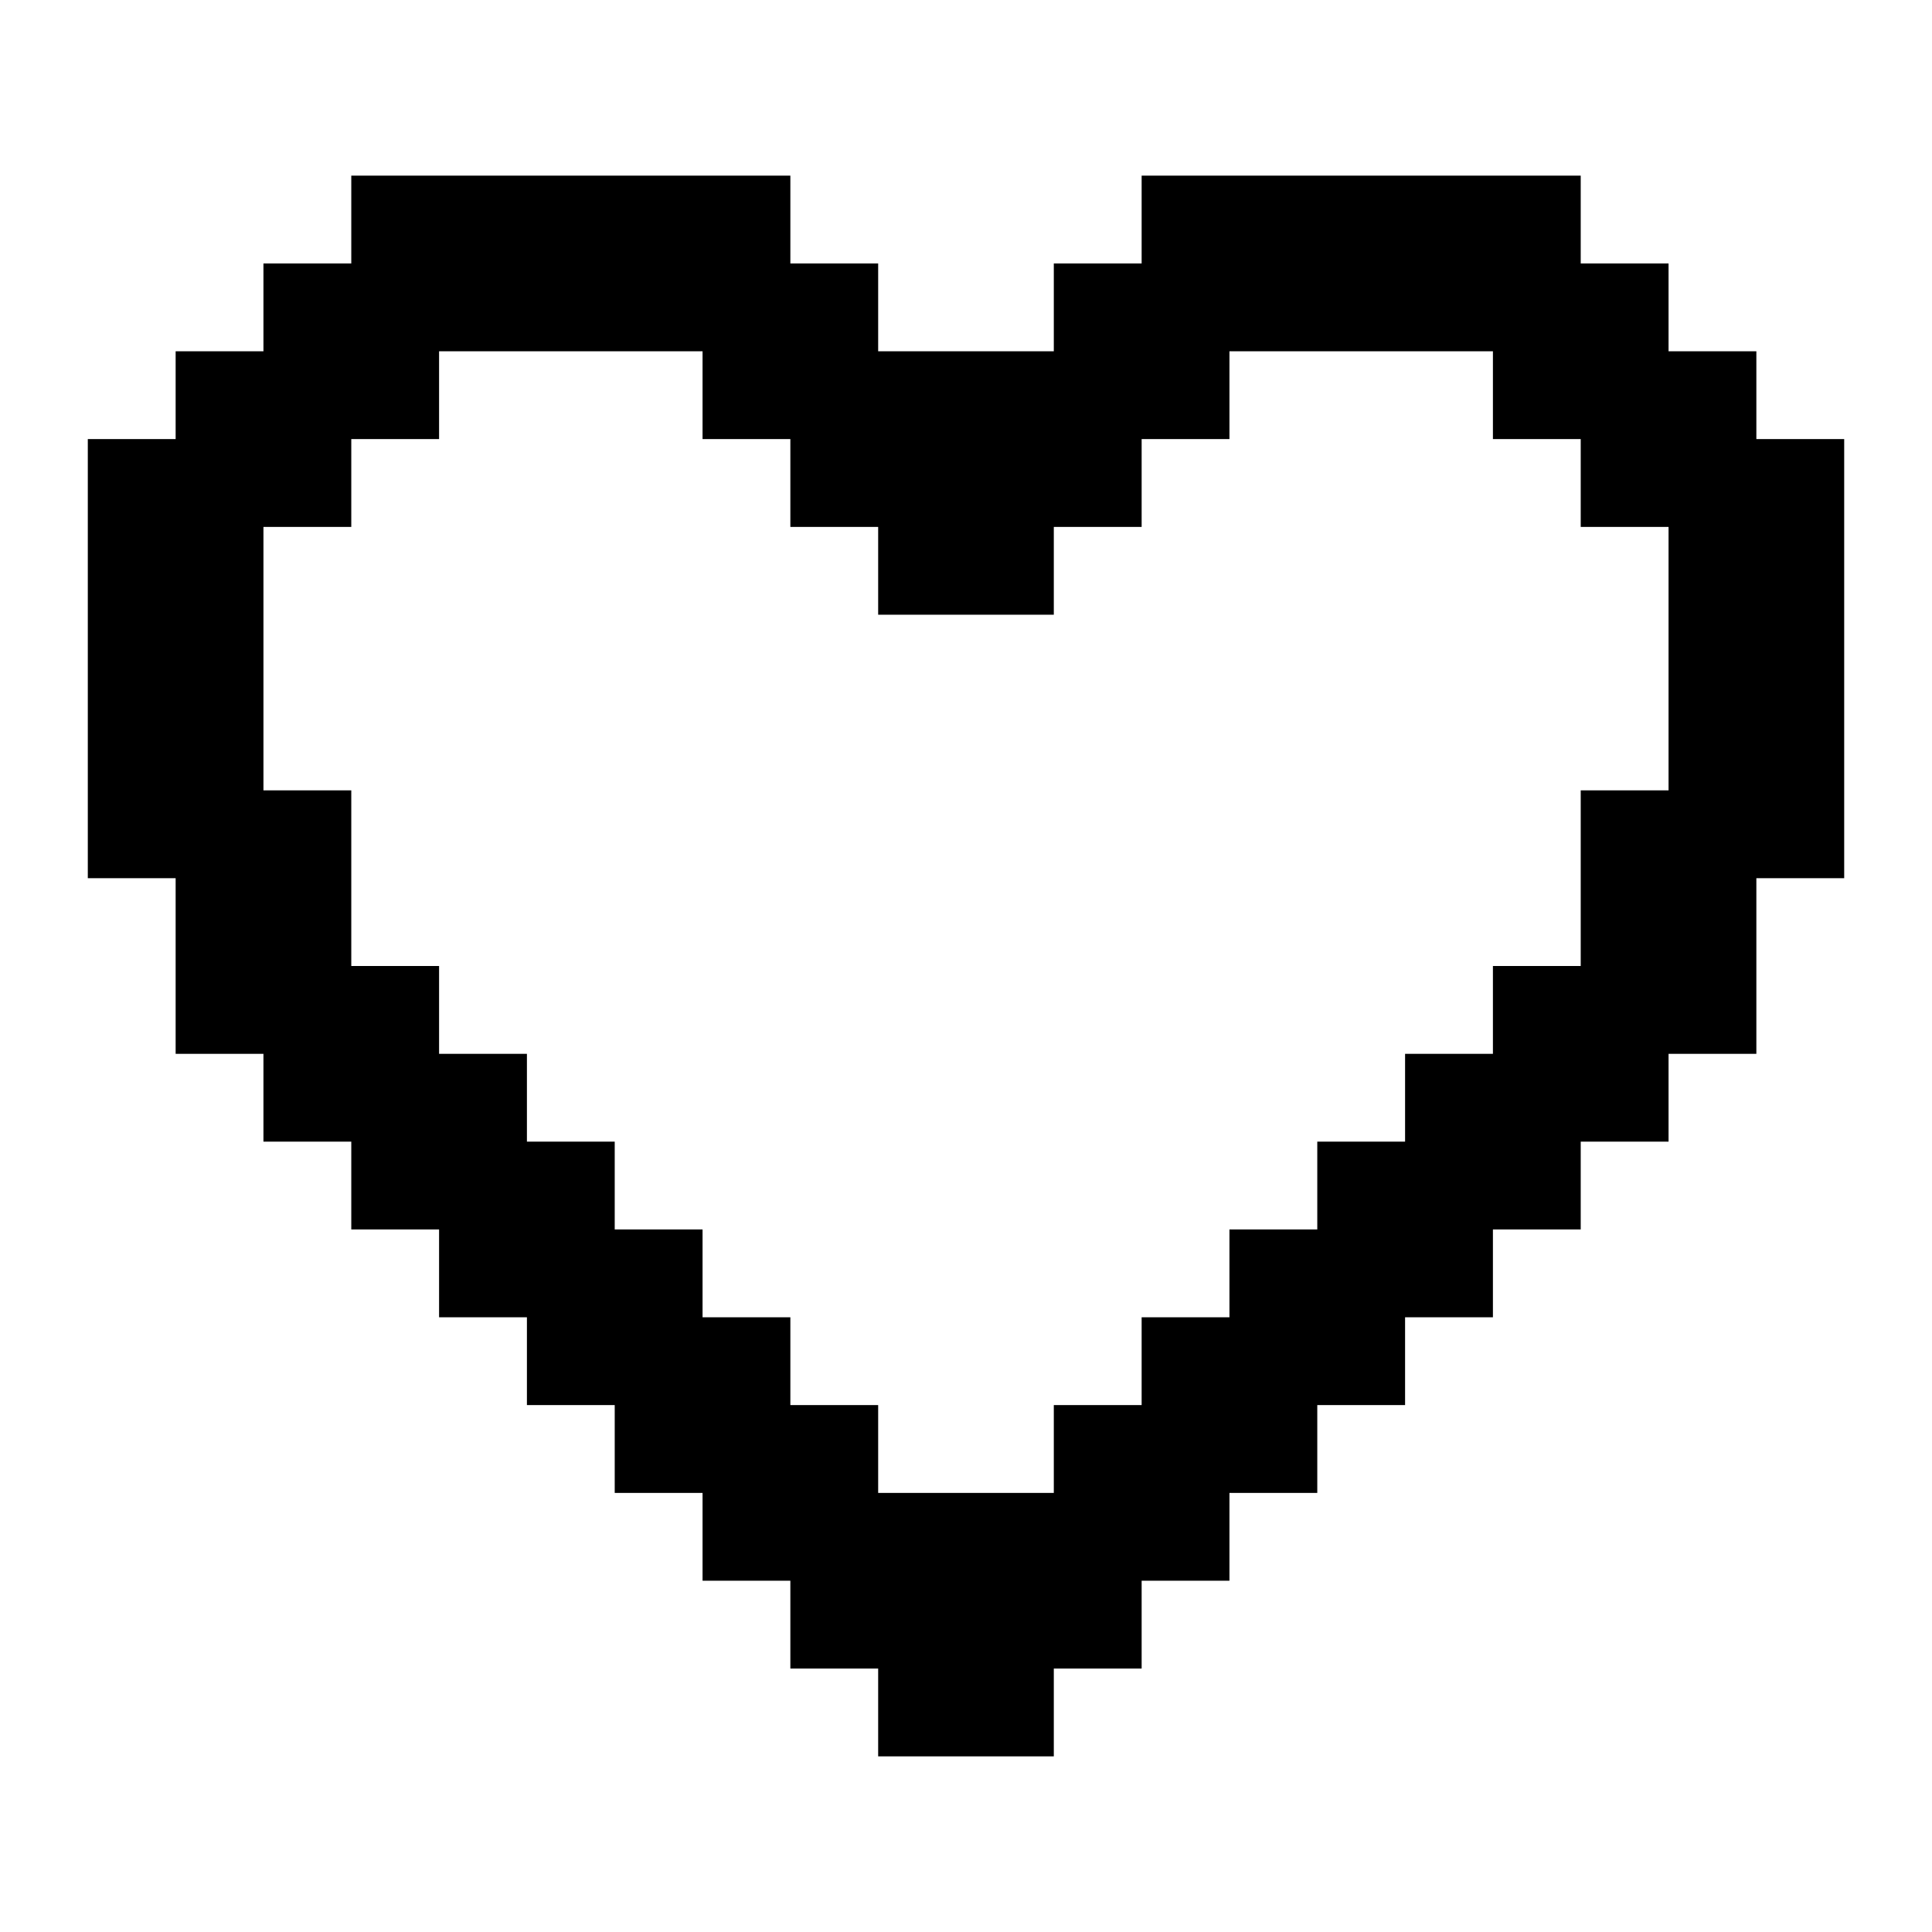 <?xml version="1.0" encoding="UTF-8"?>
<svg xmlns="http://www.w3.org/2000/svg" width="56" height="56" viewBox="0 0 56 56" fill="none">
  <g id="memory:heart">
    <path id="Vector" d="M30.545 50.909H25.454V48.364H22.909V45.818H20.364V43.273H17.818V40.727H15.273V38.182H12.727V35.636H10.182V33.091H7.636V30.546H5.091V25.455H2.545V12.727H5.091V10.182H7.636V7.636H10.182V5.091H22.909V7.636H25.454V10.182H30.545V7.636H33.091V5.091H45.818V7.636H48.364V10.182H50.909V12.727H53.455V25.455H50.909V30.546H48.364V33.091H45.818V35.636H43.273V38.182H40.727V40.727H38.182V43.273H35.636V45.818H33.091V48.364H30.545V50.909ZM12.727 28V30.546H15.273V33.091H17.818V35.636H20.364V38.182H22.909V40.727H25.454V43.273H30.545V40.727H33.091V38.182H35.636V35.636H38.182V33.091H40.727V30.546H43.273V28H45.818V22.909H48.364V15.273H45.818V12.727H43.273V10.182H35.636V12.727H33.091V15.273H30.545V17.818H25.454V15.273H22.909V12.727H20.364V10.182H12.727V12.727H10.182V15.273H7.636V22.909H10.182V28H12.727Z" fill="black"></path>
  </g>
</svg>

